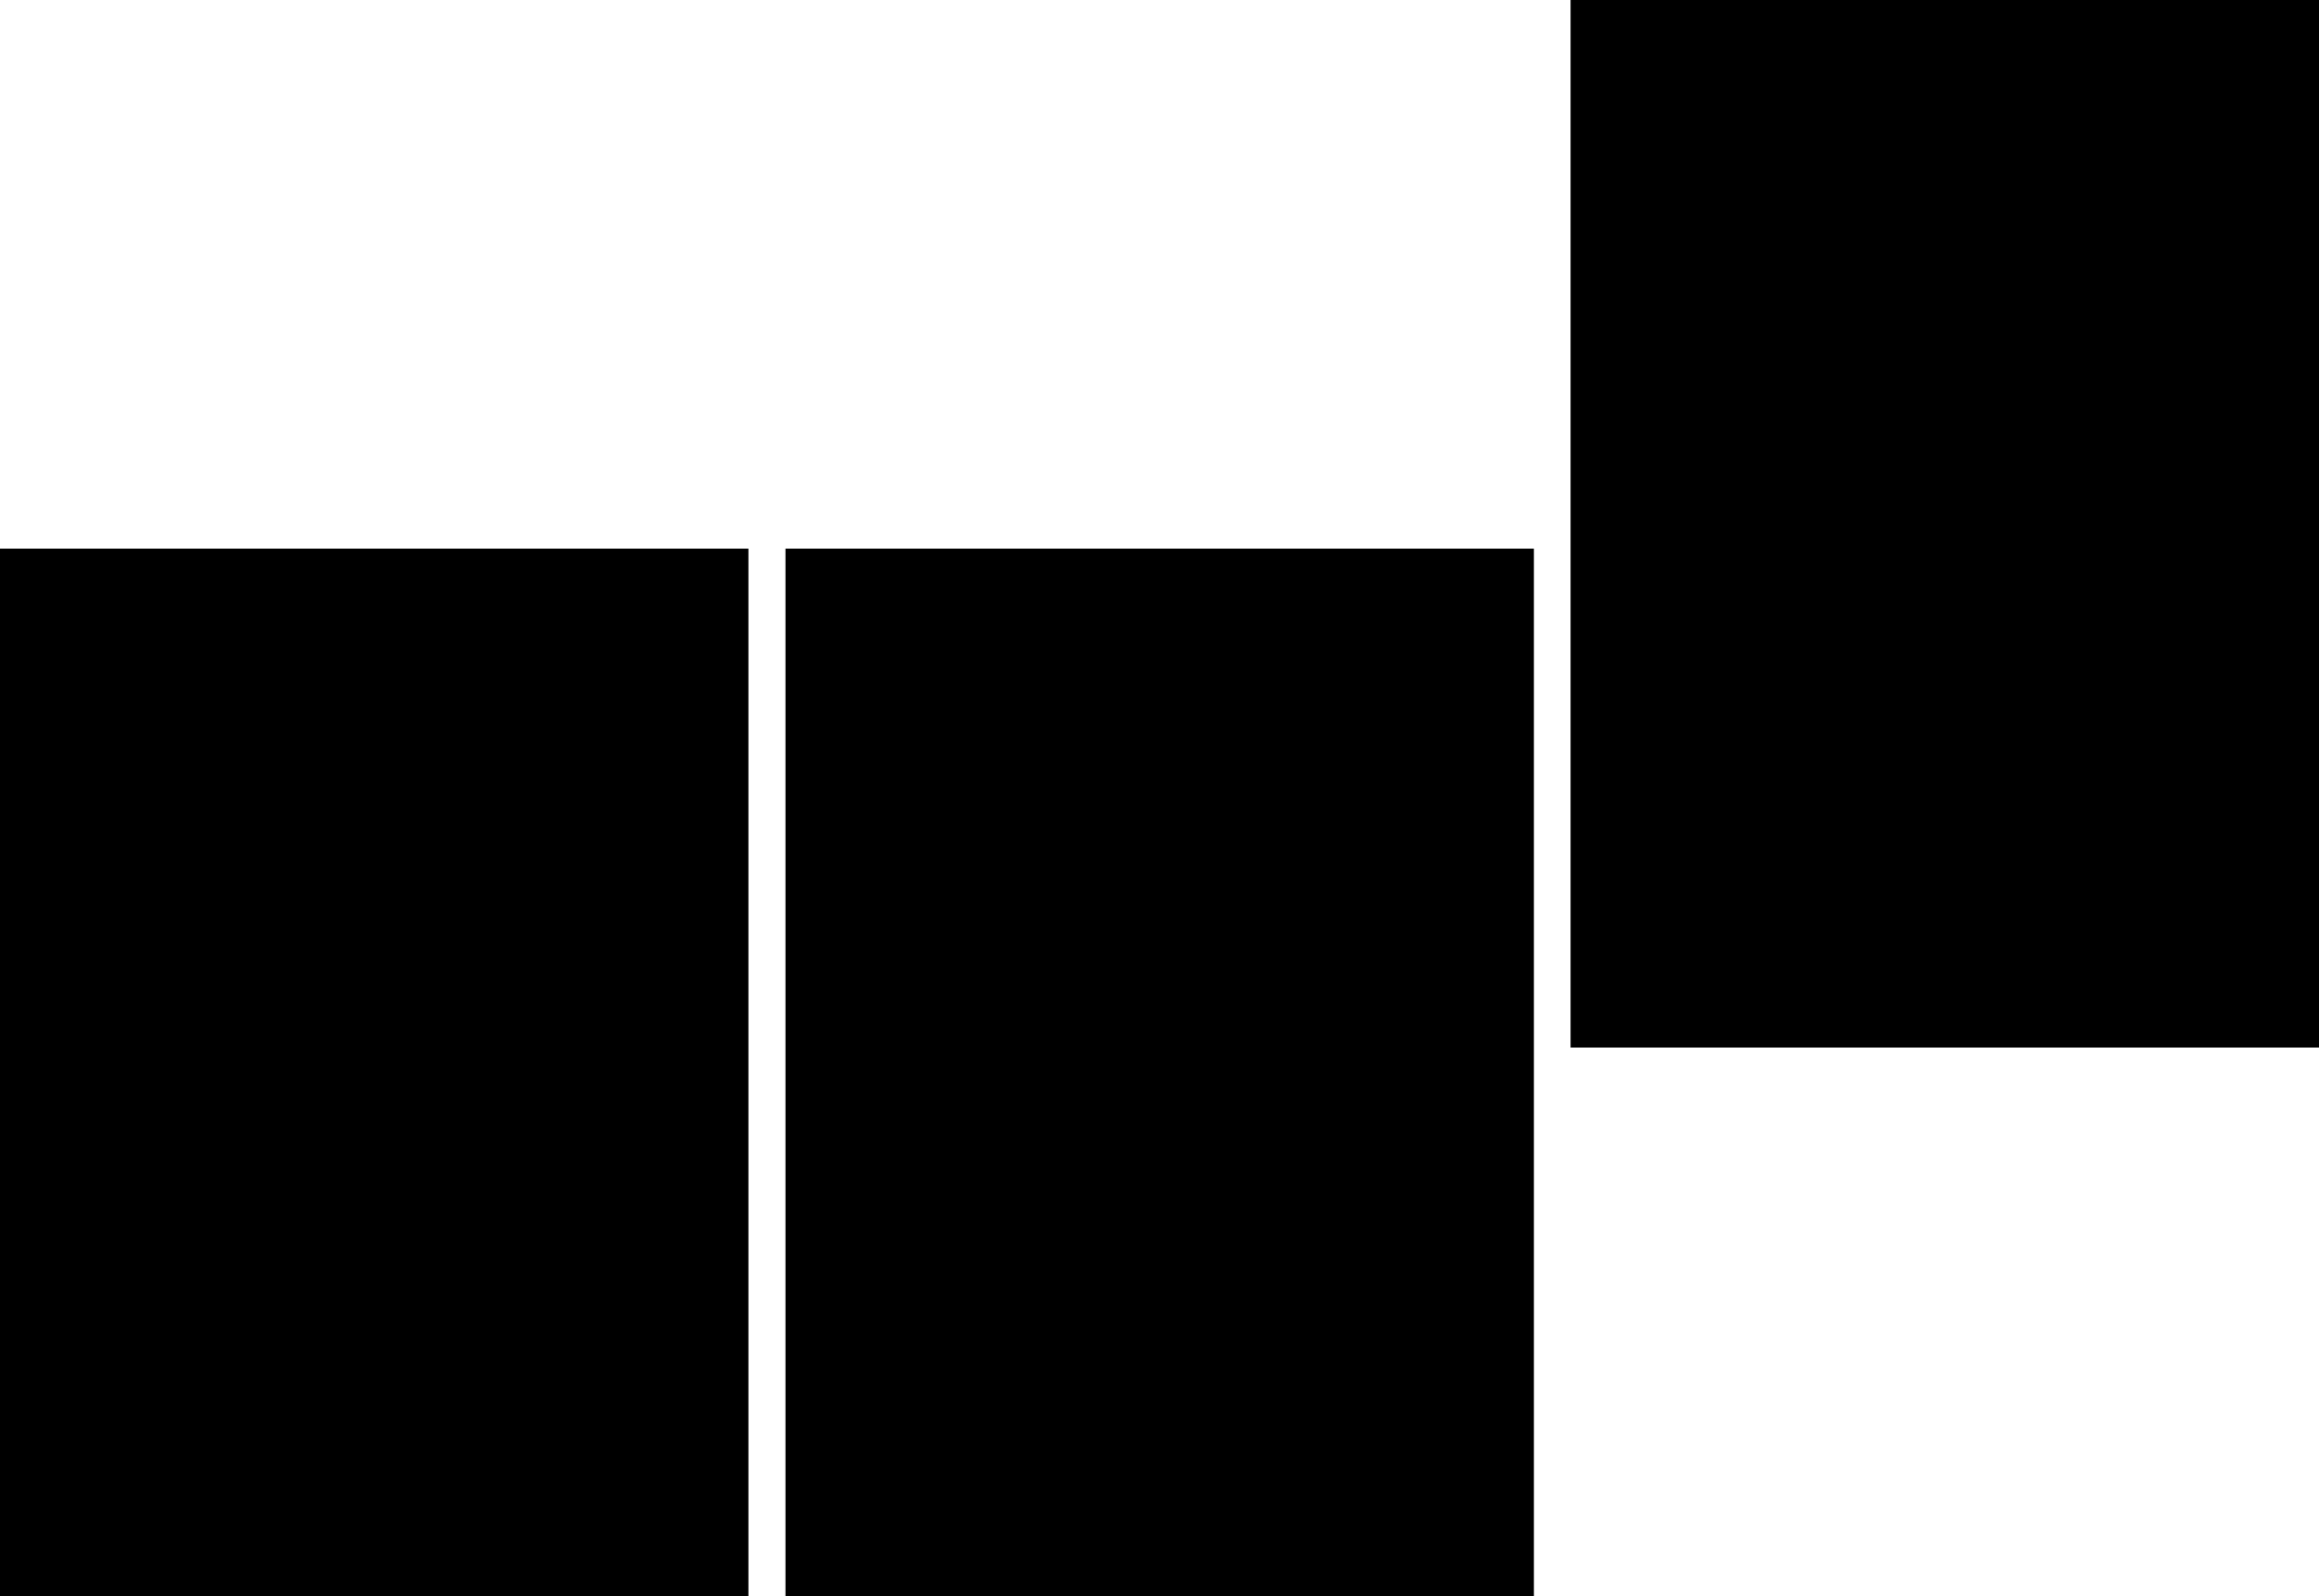 <?xml version="1.0" encoding="UTF-8" standalone="no"?>
<svg xmlns:xlink="http://www.w3.org/1999/xlink" height="426.65px" width="619.7px" xmlns="http://www.w3.org/2000/svg">
  <g transform="matrix(1.0, 0.0, 0.0, 1.0, 309.9, 288.65)">
    <path d="M309.8 -8.65 L109.8 -8.65 109.8 -288.65 309.8 -288.65 309.8 -8.65 M100.0 138.0 L-100.0 138.0 -100.0 -142.0 100.0 -142.0 100.0 138.0 M-109.9 -142.0 L-109.9 138.0 -309.9 138.0 -309.9 -142.0 -109.9 -142.0" fill="#000000" fill-rule="evenodd" stroke="none"/>
  </g>
</svg>
